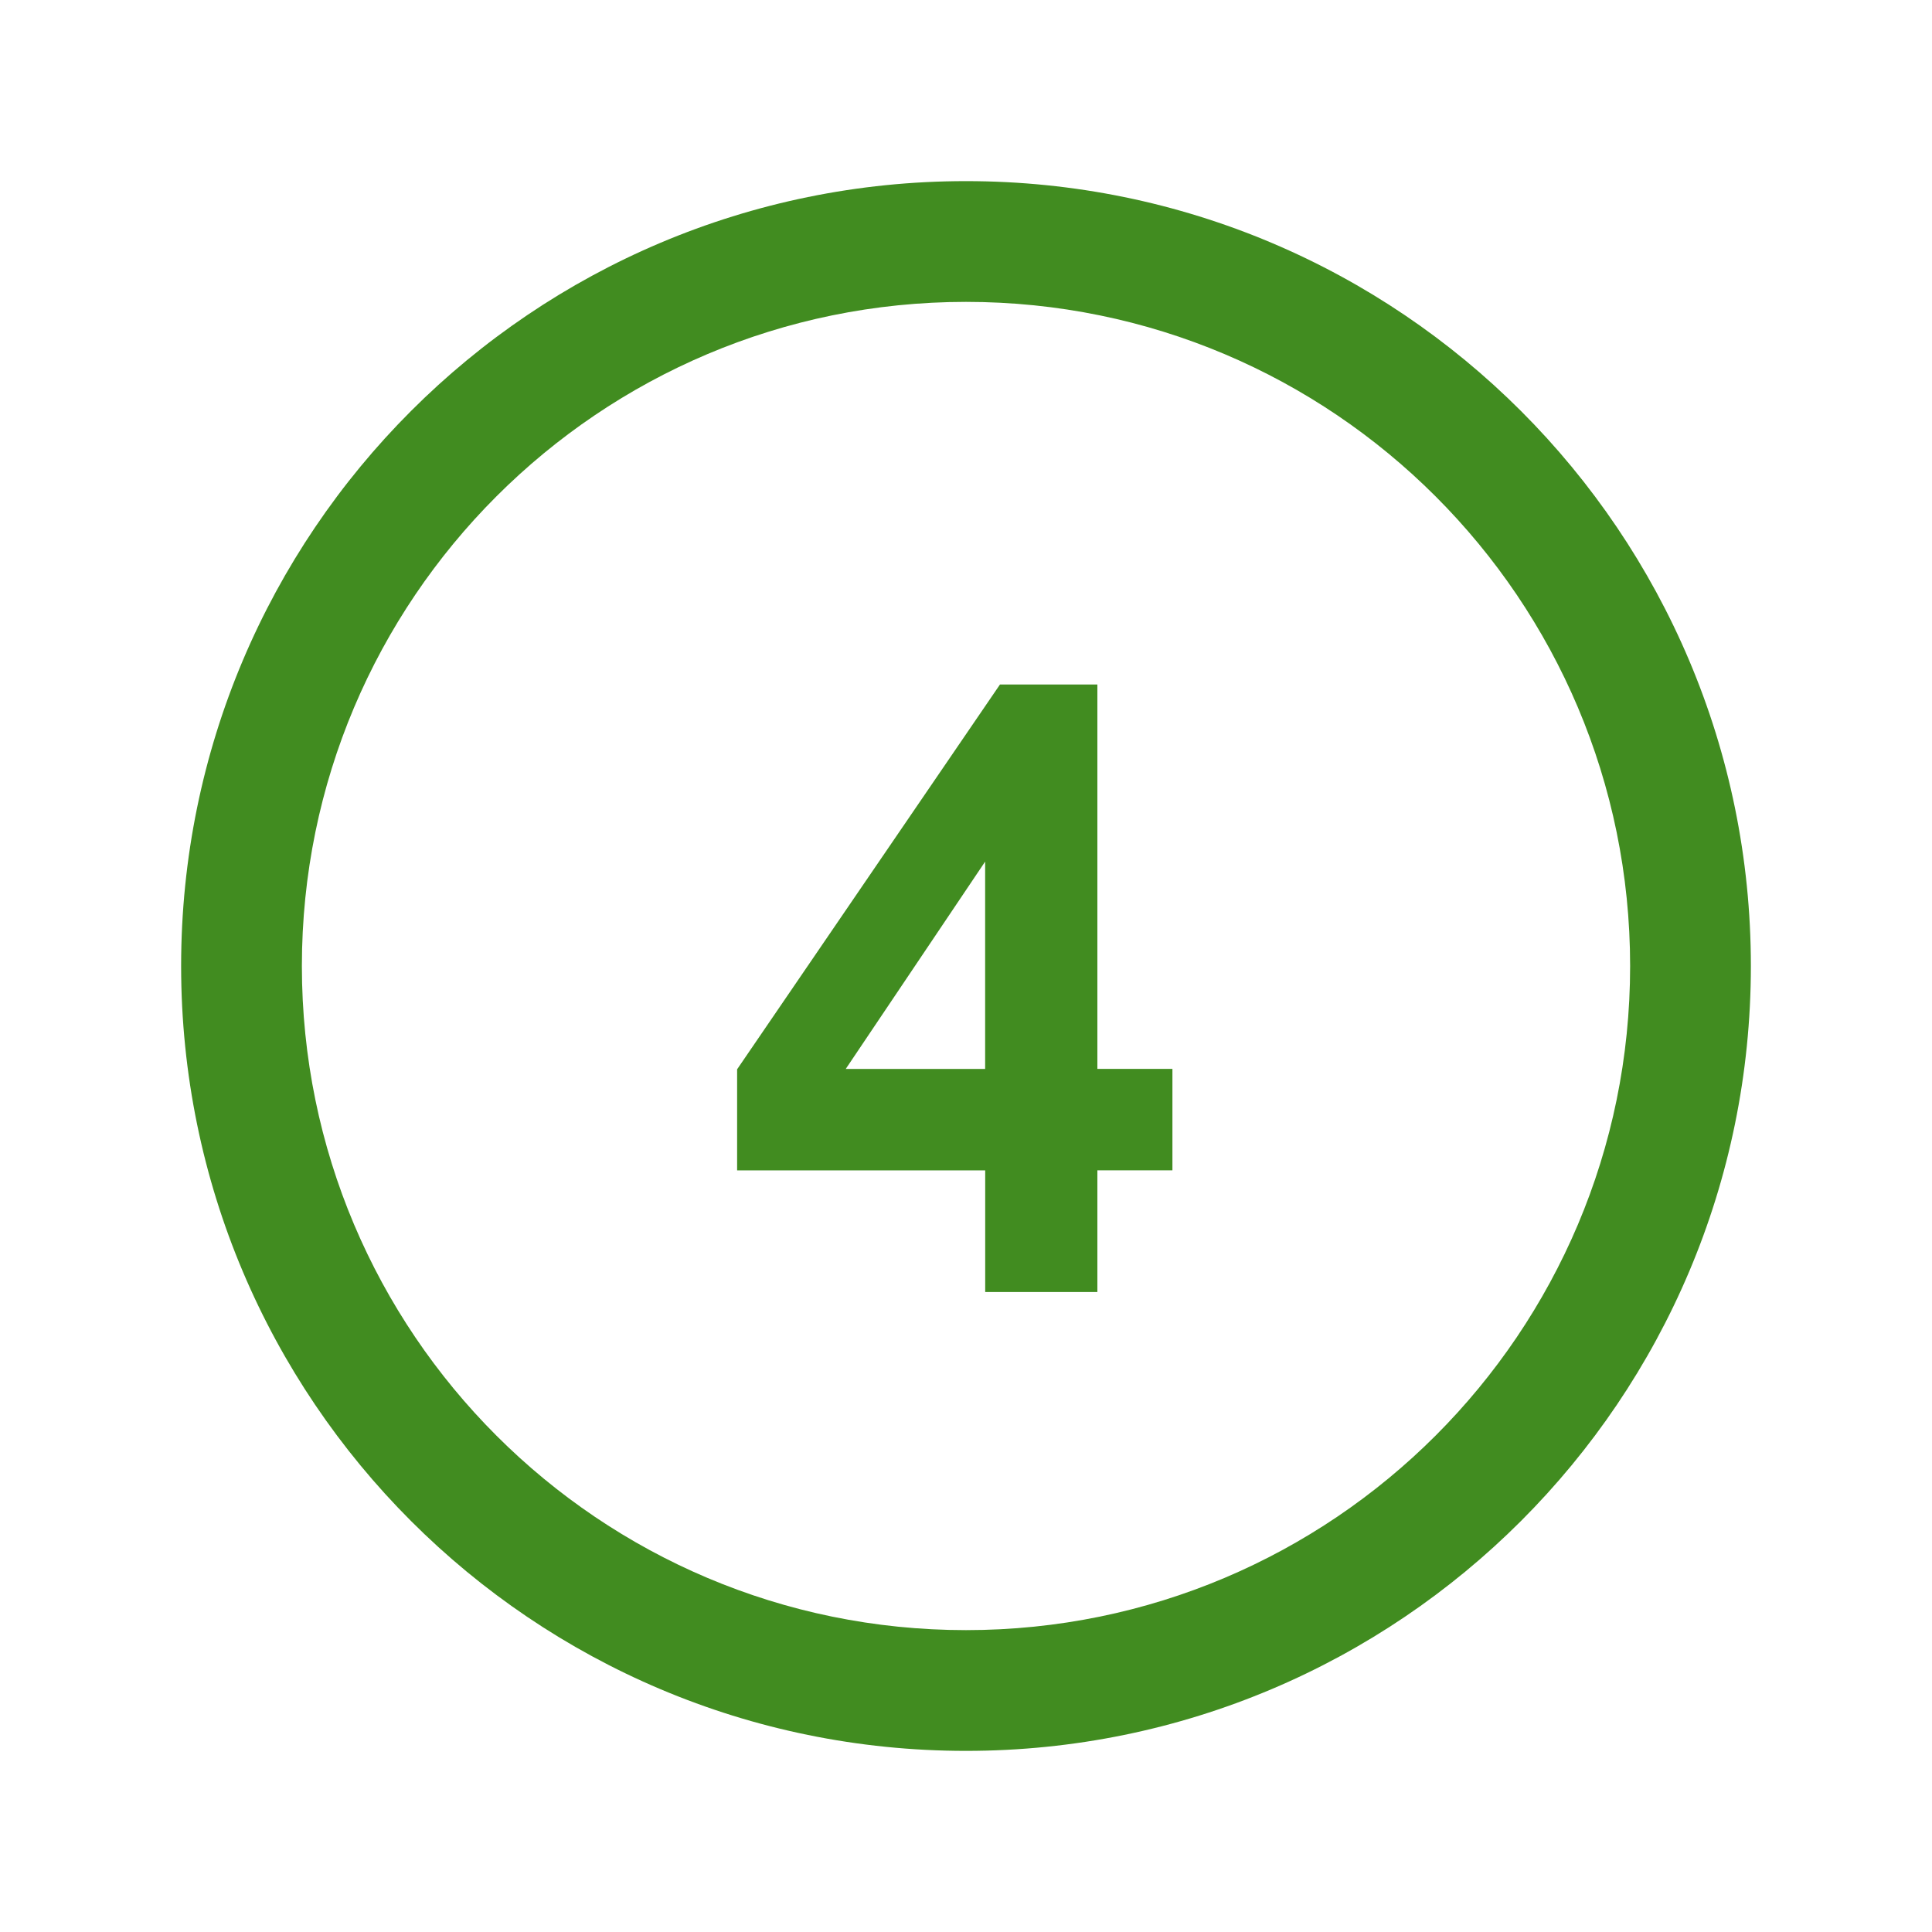 <?xml version="1.0" encoding="utf-8"?>
<!-- Uploaded to: SVG Repo, www.svgrepo.com, Generator: SVG Repo Mixer Tools -->
<svg fill="#418C20" width="800px" height="800px" viewBox="0 0 32 32" version="1.1" xmlns="http://www.w3.org/2000/svg">
<title>number3</title>
<path d="M16 3c-7.18 0-13 5.82-13 13s5.82 13 13 13 13-5.82 13-13-5.82-13-13-13zM16 27c-6.075 0-11-4.925-11-11s4.925-11 11-11 11 4.925 11 11-4.925 11-11 11zM18.176 11.337h-1.613l-4.354 6.374v1.674h4.109v2.015h1.858v-2.016h1.243v-1.68h-1.243v-6.367zM16.317 17.705h-2.309l2.309-3.434v3.434z"></path>
</svg>